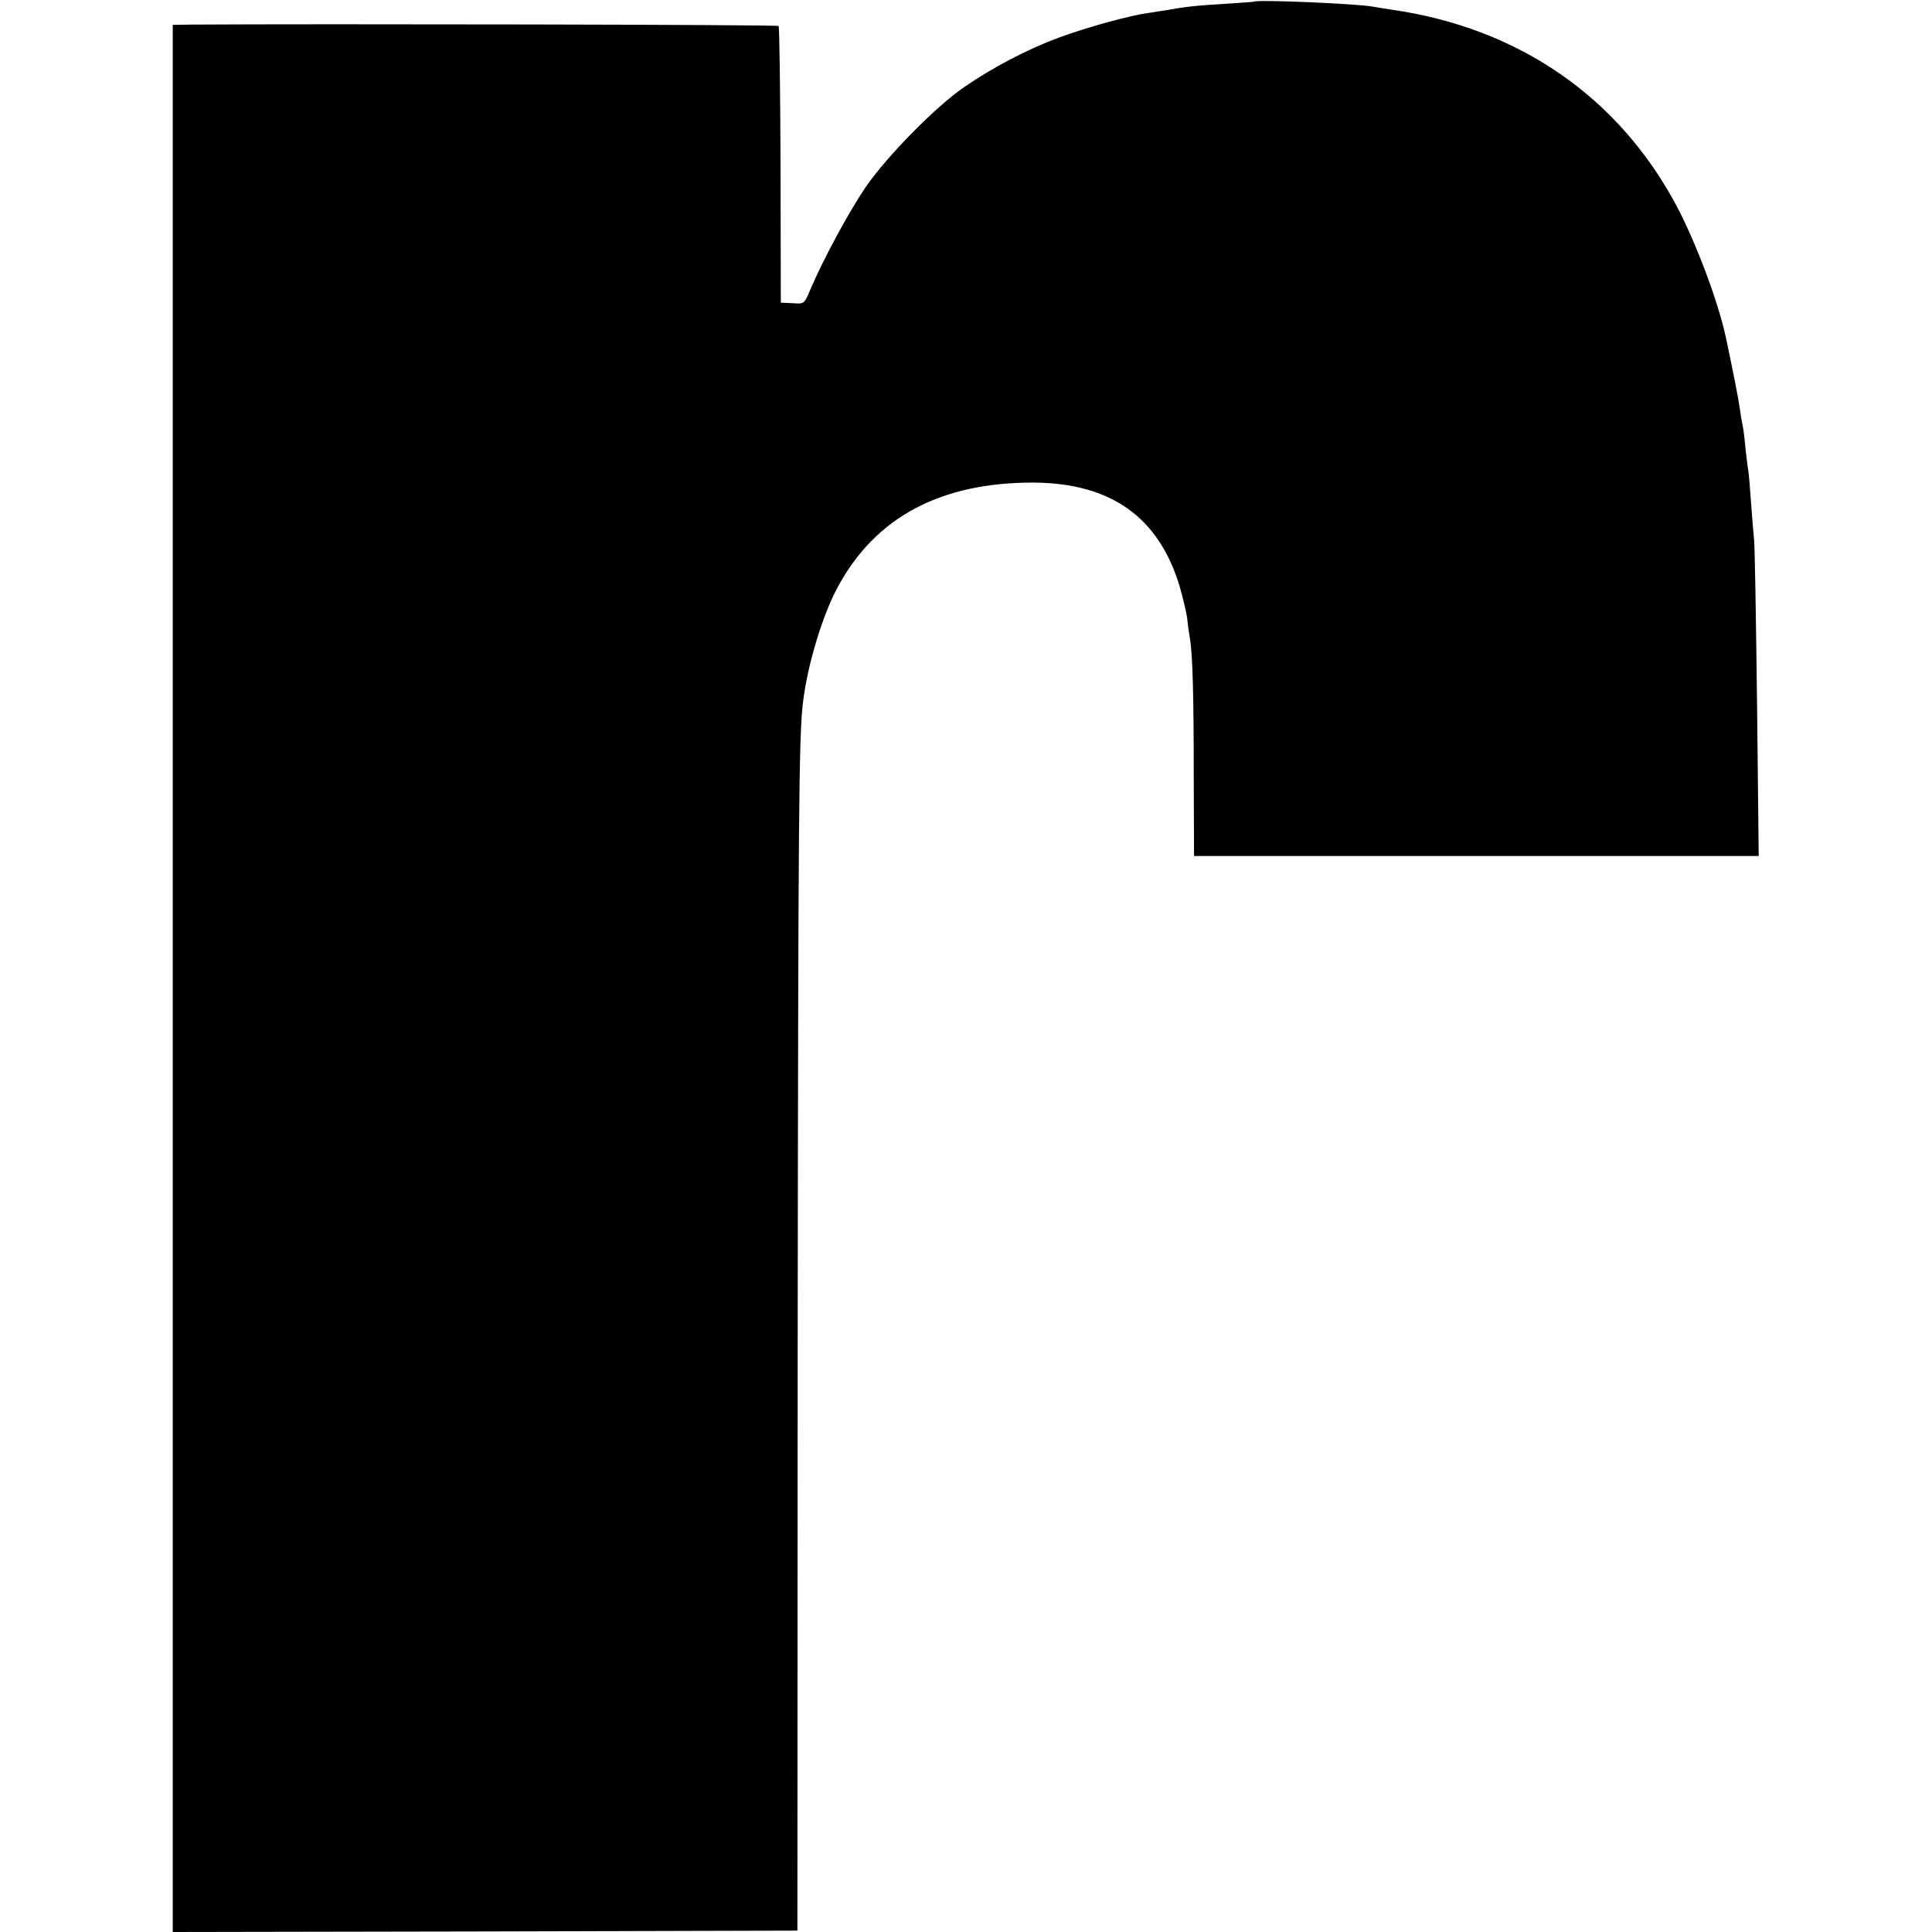 <?xml version="1.0" standalone="no"?>
<!DOCTYPE svg PUBLIC "-//W3C//DTD SVG 20010904//EN"
 "http://www.w3.org/TR/2001/REC-SVG-20010904/DTD/svg10.dtd">
<svg version="1.0" xmlns="http://www.w3.org/2000/svg"
 width="699pt" height="699pt" viewBox="0 0 699 699"
 preserveAspectRatio="xMidYMid meet">
<g transform="translate(0,699) scale(0.1,-0.1)"
fill="#000000" stroke="none">
<path d="M4537 6984 c-1 -1 -49 -4 -107 -8 -103 -6 -144 -11 -205 -22 -16 -3
-48 -7 -70 -11 -69 -9 -223 -52 -324 -89 -113 -42 -236 -106 -341 -178 -103
-70 -282 -252 -358 -363 -60 -88 -153 -260 -200 -370 -22 -53 -22 -53 -64 -50
l-43 2 -1 498 c-1 273 -4 500 -7 503 -4 5 -1679 8 -2127 5 l-65 -1 0 -3450 0
-3450 1130 2 1130 3 1 2110 c2 1933 4 2221 20 2340 17 135 71 312 125 411 136
253 373 379 709 378 281 -2 454 -126 529 -379 11 -39 23 -89 26 -110 2 -22 7
-58 11 -80 9 -63 13 -197 13 -501 l1 -281 1021 0 1022 0 -6 556 c-4 306 -8
572 -11 591 -2 19 -7 80 -11 135 -4 55 -8 106 -10 115 -2 8 -6 44 -10 80 -3
36 -8 72 -10 80 -2 8 -7 35 -10 60 -5 37 -24 132 -50 256 -28 131 -106 339
-176 473 -210 399 -574 650 -1034 716 -27 4 -58 9 -68 11 -61 11 -419 26 -430
18z"/>
</g>
</svg>
